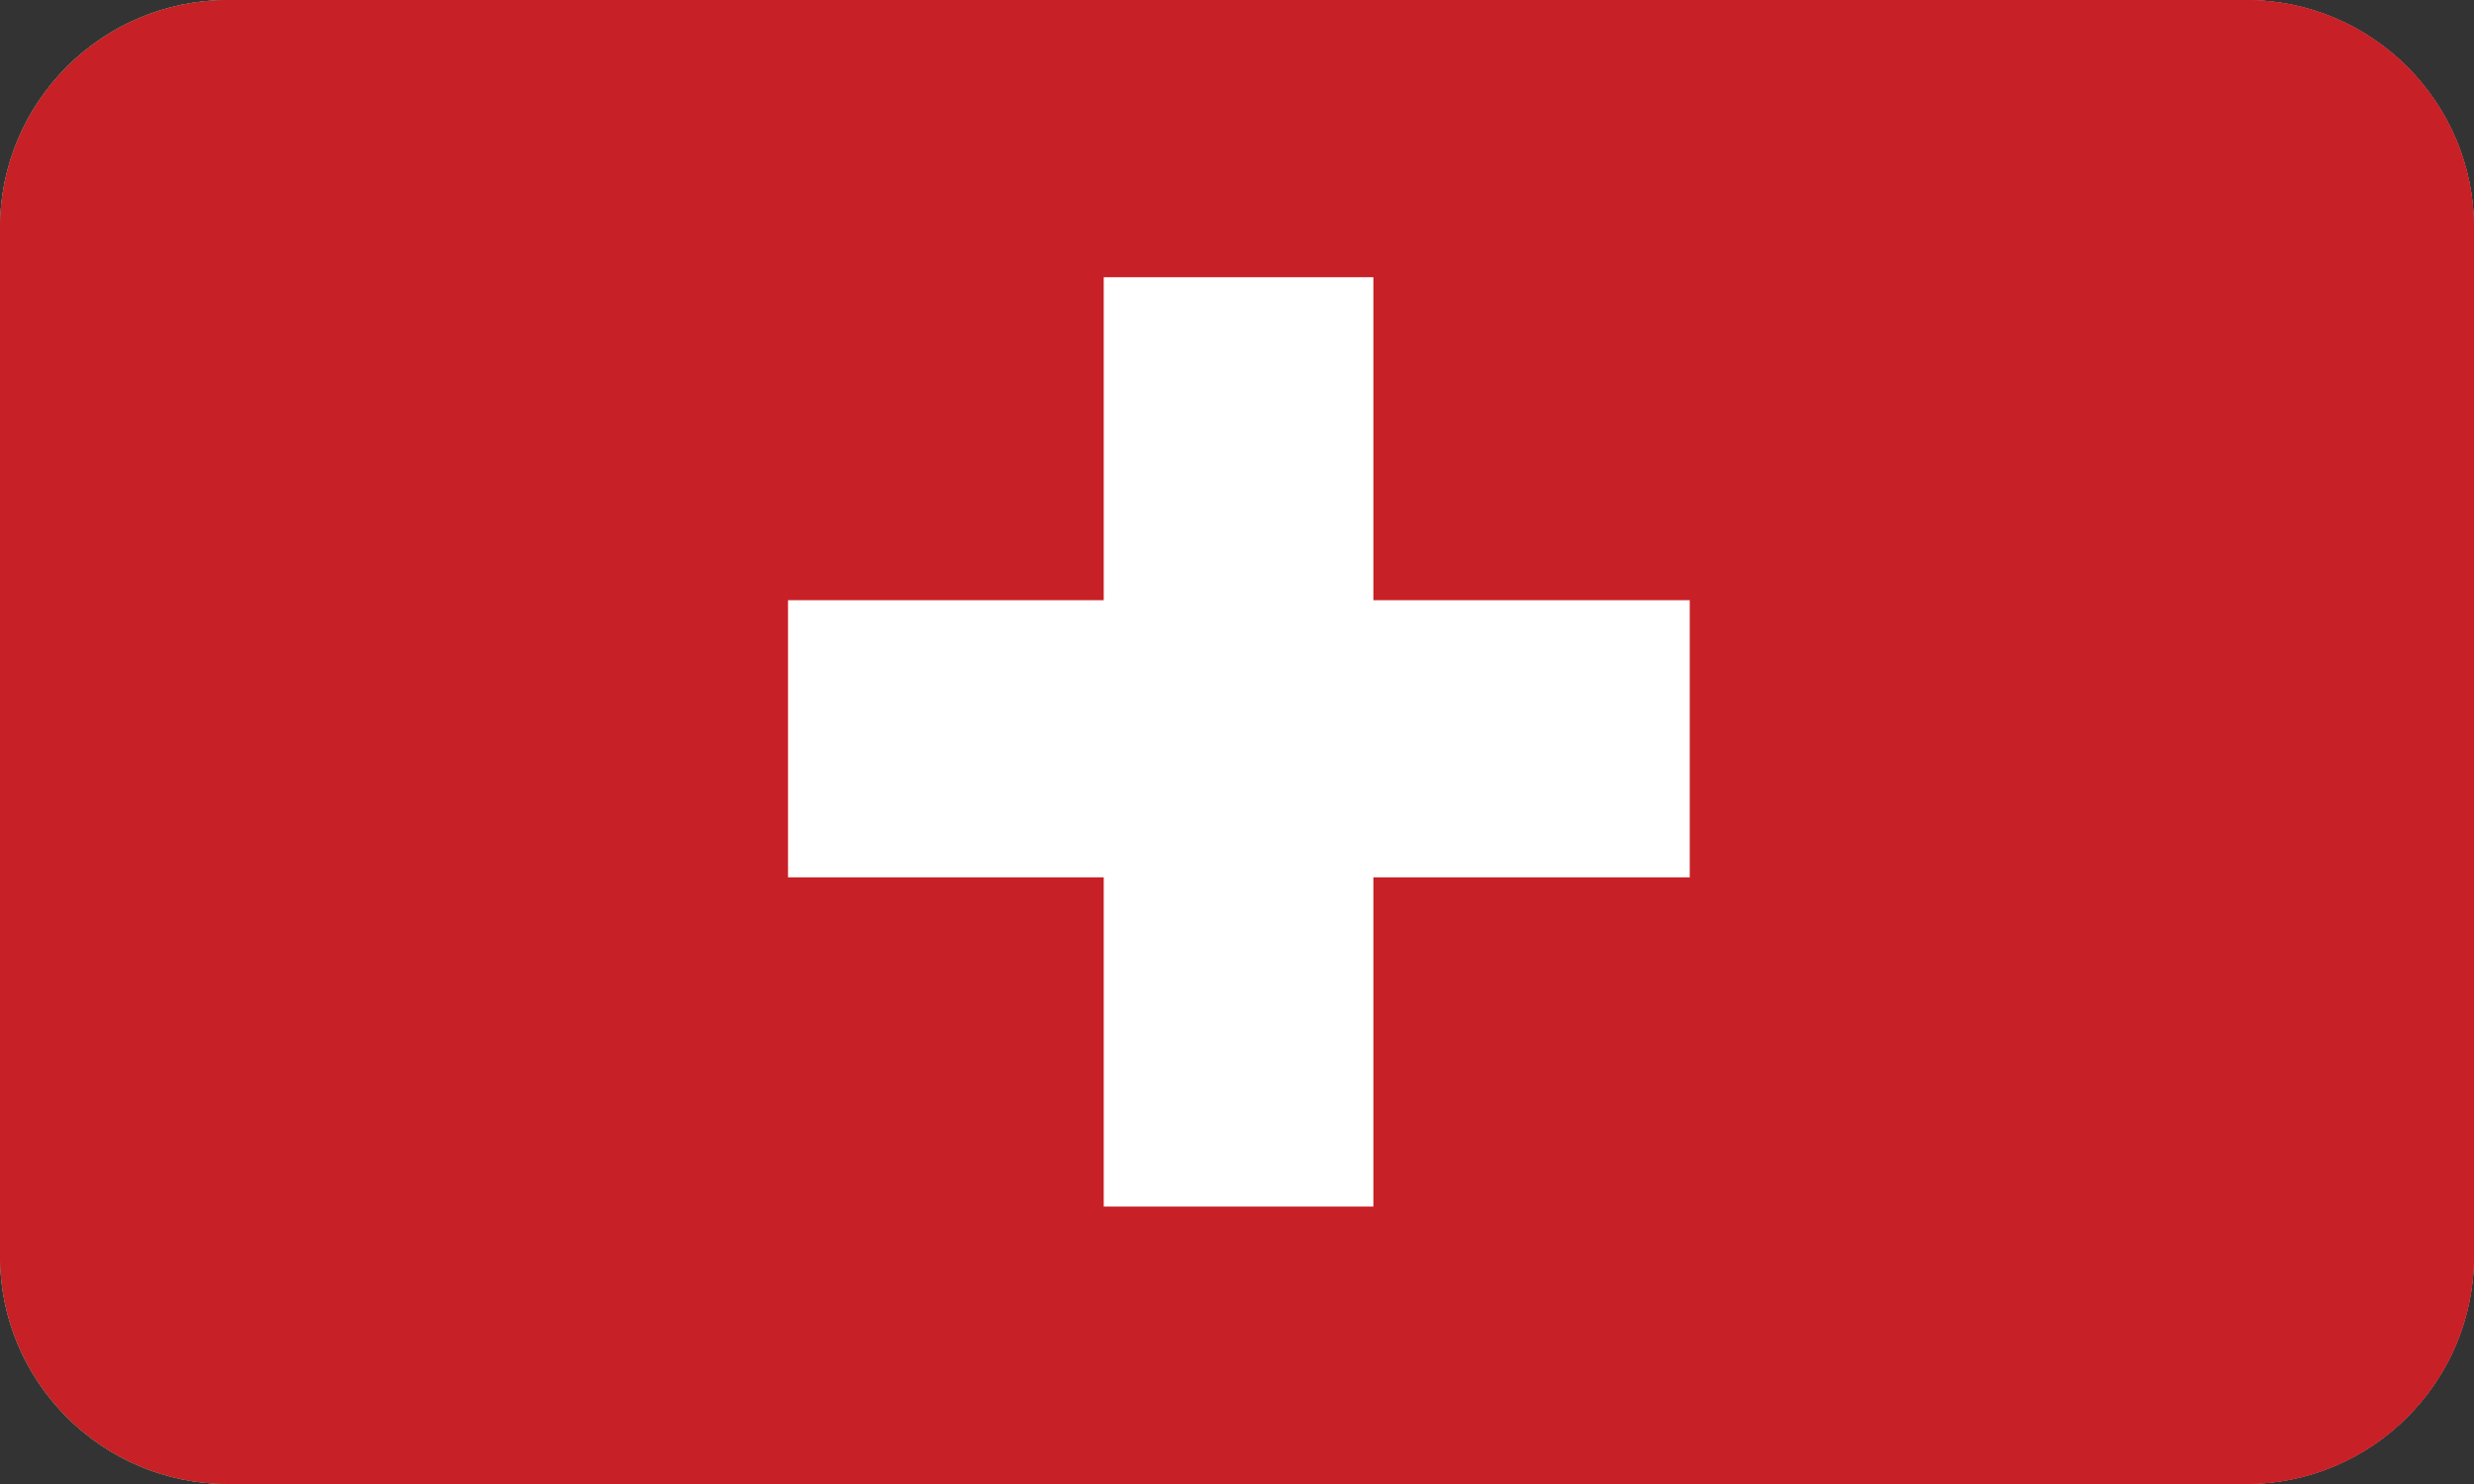 <?xml version="1.0" encoding="UTF-8" standalone="no"?><!DOCTYPE svg PUBLIC "-//W3C//DTD SVG 1.1//EN" "http://www.w3.org/Graphics/SVG/1.1/DTD/svg11.dtd"><svg width="100%" height="100%" viewBox="0 0 100 60" version="1.1" xmlns="http://www.w3.org/2000/svg" xmlns:xlink="http://www.w3.org/1999/xlink" xml:space="preserve" xmlns:serif="http://www.serif.com/" style="fill-rule:evenodd;clip-rule:evenodd;stroke-linejoin:round;stroke-miterlimit:1.414;"><rect x="0" y="0" width="100" height="60" fill="#333333" stroke="none"/><path d="M100,9.215c0,-5.086 -4.129,-9.215 -9.215,-9.215l-81.57,0c-5.086,0 -9.215,4.129 -9.215,9.215l0,41.57c0,5.086 4.129,9.215 9.215,9.215l81.57,0c5.086,0 9.215,-4.129 9.215,-9.215l0,-41.57Z" style="fill:#ebebeb;"/><clipPath id="_clip1"><path d="M100,9.215c0,-5.086 -4.129,-9.215 -9.215,-9.215l-81.57,0c-5.086,0 -9.215,4.129 -9.215,9.215l0,41.57c0,5.086 4.129,9.215 9.215,9.215l81.57,0c5.086,0 9.215,-4.129 9.215,-9.215l0,-41.57Z"/></clipPath><g clip-path="url(#_clip1)"><g><rect x="0" y="0" width="33.359" height="60" style="fill:#3b9448;fill-rule:nonzero;"/><rect x="33.359" y="0" width="33.359" height="60" style="fill:#f5f6f7;fill-rule:nonzero;"/><rect x="66.717" y="0" width="33.283" height="60" style="fill:#d91e34;fill-rule:nonzero;"/></g><rect x="0" y="0" width="100" height="60" style="fill:#c72026;"/><path d="M31.852,24.266l12.761,0l0,-13.059l10.9,0l0,13.059l12.787,0l0,11.207l-12.787,0l0,13.307l-10.9,0l0,-13.307l-12.761,0l0,-11.207Z" style="fill:#fff;fill-rule:nonzero;"/></g></svg>